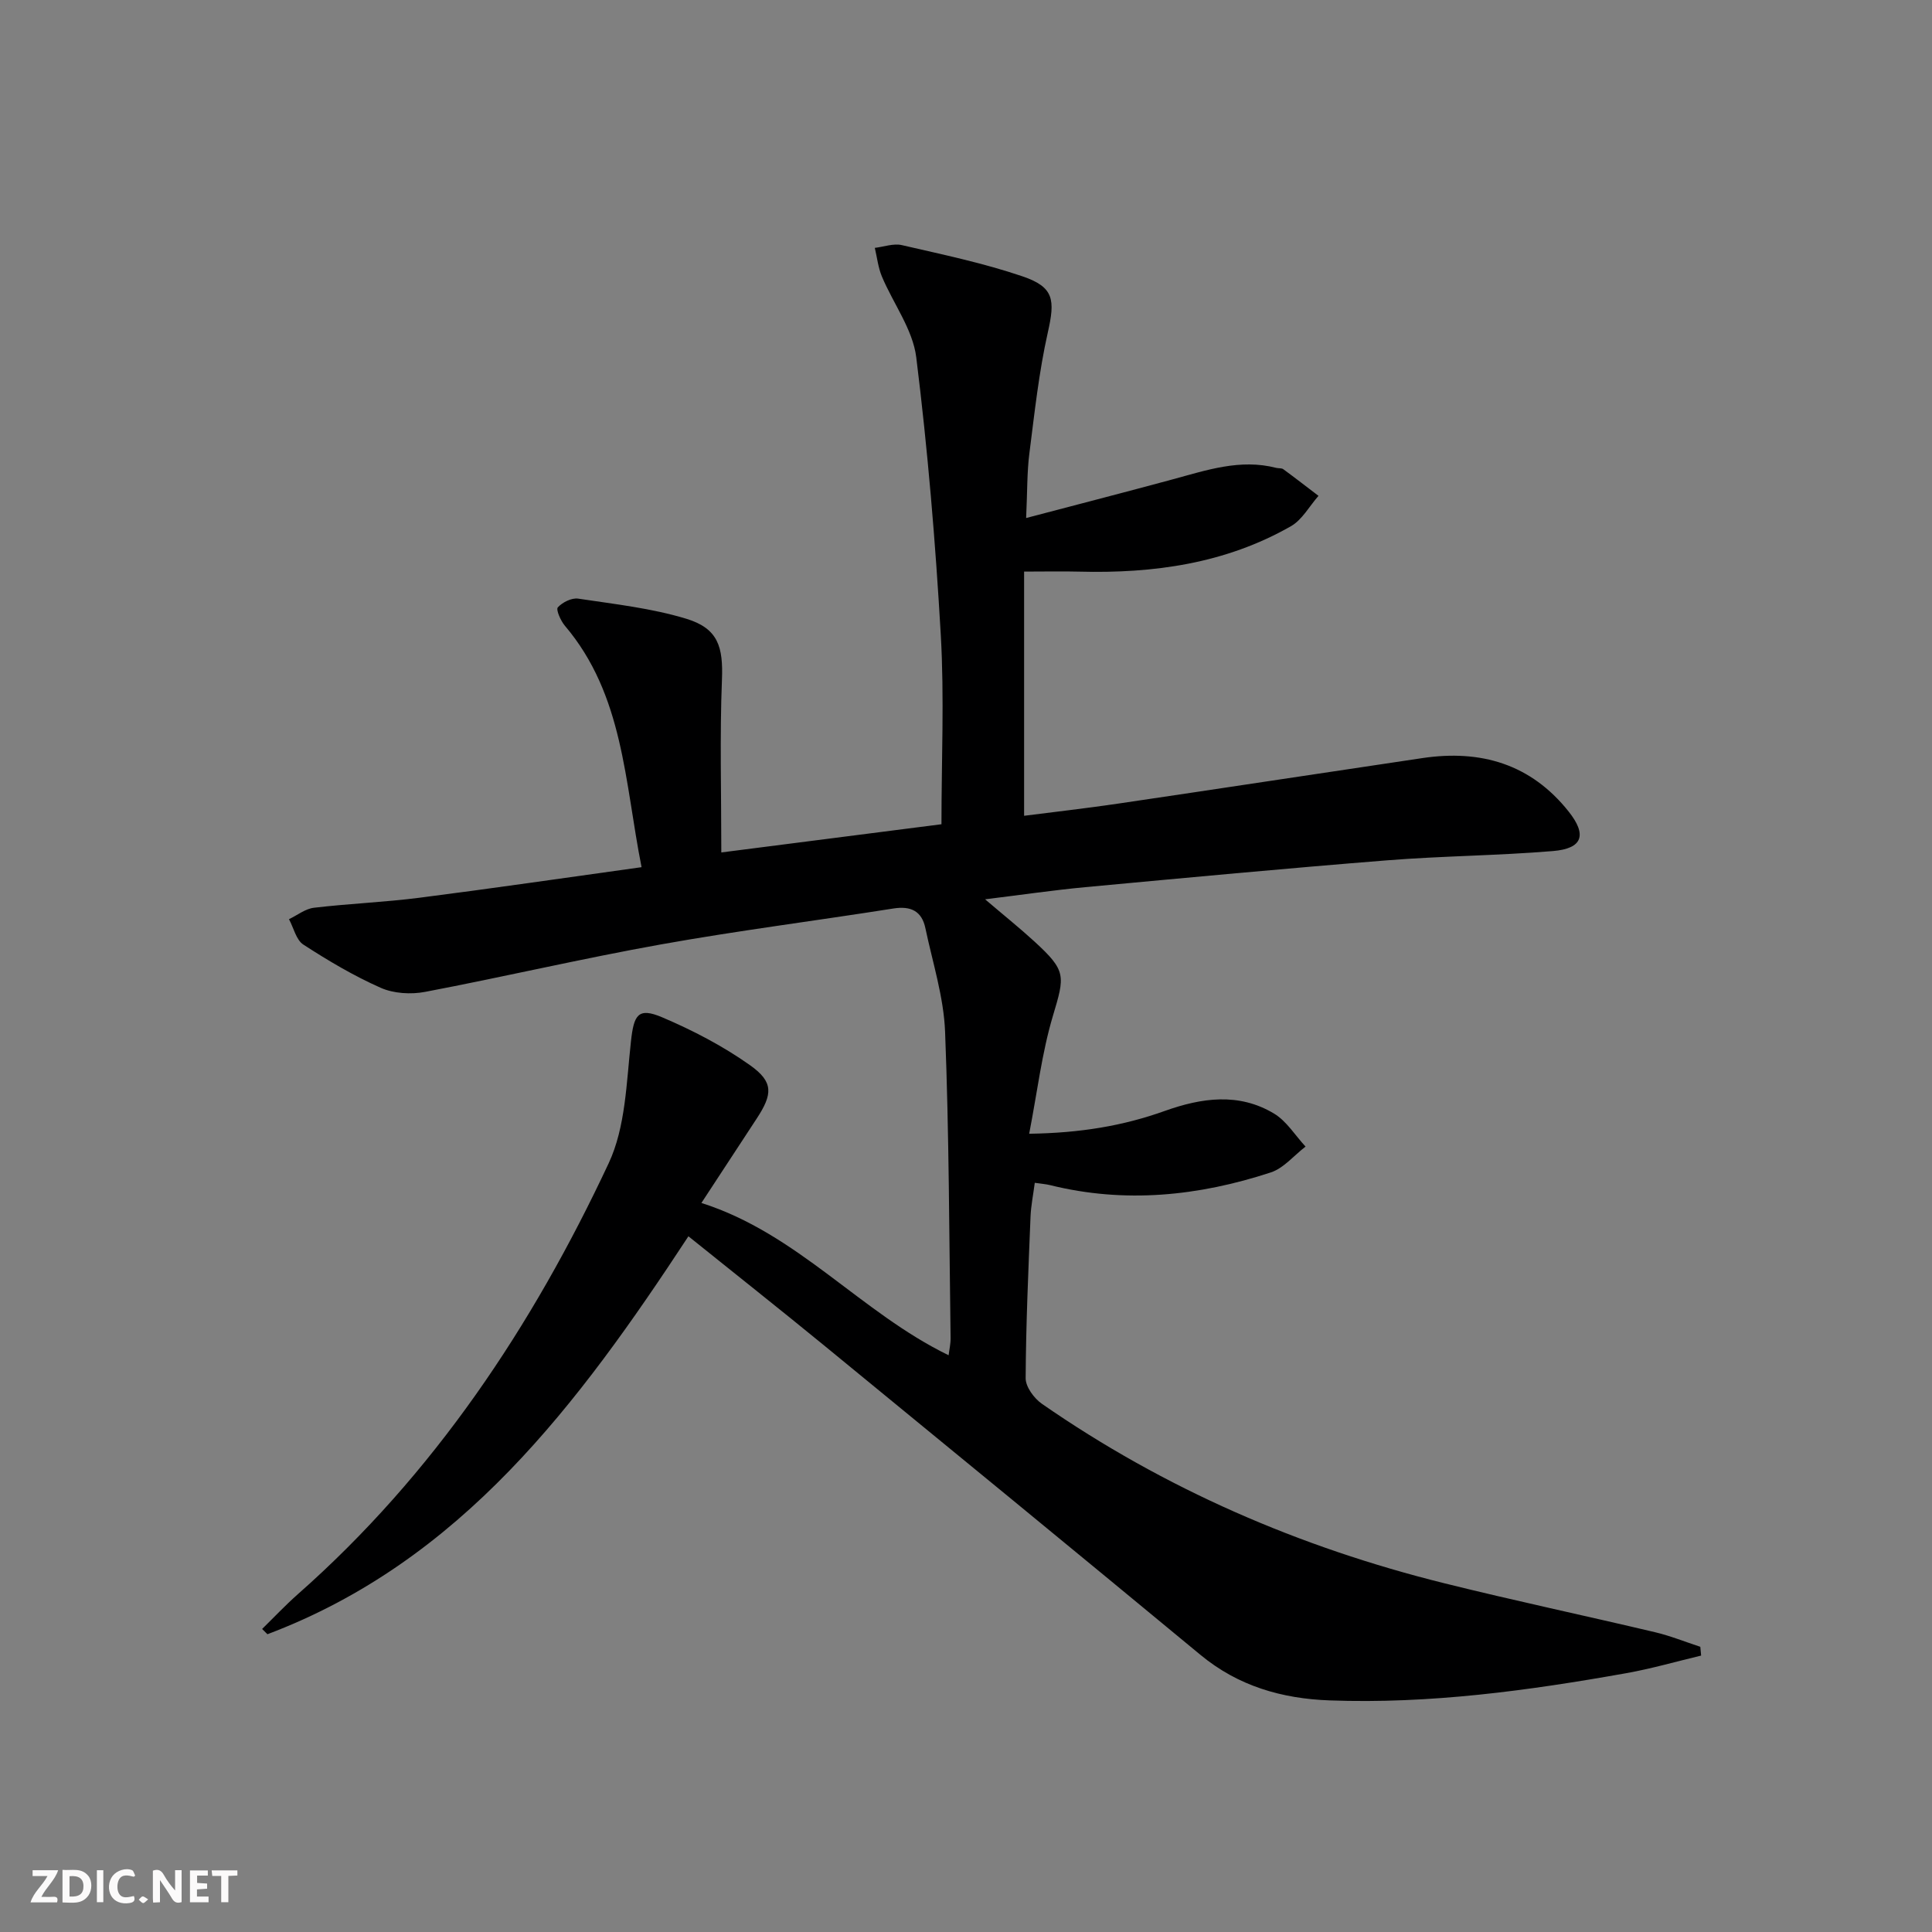 <svg enable-background="new 0 0 400 400" viewBox="0 0 400 400" xmlns="http://www.w3.org/2000/svg"><rect x="0" y="0" width="400" height="400" fill="#808080" stroke="none"/><g fill="#fbfafa"><path d="m37.59 393.81c-.92.31-1.52.05-2-.78-.7-1.2-1.52-2.34-2.47-3.78v4.59c-.55.03-.95.05-1.41.07-.03-.37-.06-.64-.06-.91 0-1.91 0-3.81 0-5.7 1.13-.41 1.77-.03 2.29.91.62 1.11 1.38 2.14 2.31 3.19v-4.2h1.35v6.61z"/><path d="m12.94 393.88v-6.75c1.9.19 3.93-.54 5.37 1.29.8 1.01.78 2.88.03 3.97-1.37 1.97-3.4 1.51-5.4 1.49m1.45-1.22c2.04.12 2.92-.58 2.89-2.21-.03-1.51-.98-2.19-2.89-2z"/><path d="m11.81 393.87h-5.49c.68-2.18 2.47-3.48 3.51-5.45h-3.08v-1.21h5.29c-.71 2.13-2.44 3.48-3.47 5.51.86 0 1.63.04 2.39-.01.79-.05 1.14.21.85 1.16"/><path d="m39.33 393.86v-6.61h3.7v1.07h-2.22v1.52c.68.04 1.34.09 2.07.13v1.07c-.72.05-1.38.09-2.1.14v1.48h2.4v1.19h-3.85z"/><path d="m27.71 388.56c-1.15-.3-2.46-.61-3.1.64-.37.73-.41 1.93-.06 2.67.63 1.35 1.99.93 3.17.68.35.94-.01 1.32-.93 1.46-1.62.25-3.05-.27-3.76-1.48-.73-1.25-.6-3.03.31-4.17.88-1.11 2.71-1.7 4-1.16.32.13.44.74.65 1.12-.1.08-.19.16-.28.24"/><path d="m49.15 387.24v1.07c-.59.02-1.17.05-1.87.08v5.44h-1.48v-5.44h-1.85c-.05-.4-.08-.73-.13-1.15z"/><path d="m20.06 387.21h1.33v6.62h-1.33z"/><path d="m30.68 393.25c-.49.38-.8.79-1.05.76-.32-.05-.6-.45-.9-.7.26-.24.51-.64.8-.67.29-.04.62.3 1.15.61"/></g><path d="m142.53 255.96c-22.85 34.8-47 67.22-87.16 82.39-.37-.36-.73-.73-1.1-1.09 2.46-2.41 4.83-4.93 7.41-7.21 28.19-24.87 48.55-55.5 64.33-89.19 3.52-7.5 3.68-16.72 4.62-25.24.6-5.49 1.45-7.13 6.46-5 6.35 2.7 12.6 5.95 18.21 9.93 4.89 3.47 4.68 5.99 1.36 11.05-3.71 5.66-7.41 11.32-11.44 17.46 19.98 6.36 32.95 22.67 51.18 31.53.14-1.17.43-2.37.41-3.56-.3-21.14-.31-42.3-1.14-63.42-.28-7.19-2.58-14.32-4.08-21.45-.74-3.52-3-4.63-6.59-4.07-16.06 2.54-32.21 4.58-48.21 7.45-16.32 2.92-32.49 6.72-48.79 9.82-2.94.56-6.5.34-9.19-.85-5.57-2.47-10.88-5.62-16-8.94-1.5-.97-2.01-3.47-2.98-5.26 1.72-.82 3.38-2.16 5.17-2.37 7.25-.86 14.58-1.14 21.83-2.07 15.12-1.93 30.21-4.14 46-6.33-3.52-17.67-3.7-35.64-15.88-49.99-.87-1.03-1.88-3.33-1.46-3.8.95-1.05 2.87-2.01 4.21-1.81 7.51 1.13 15.15 1.97 22.37 4.16 6.66 2.02 7.67 5.87 7.4 12.67-.46 11.59-.13 23.21-.13 35.72 15.72-2.01 30.45-3.9 45.58-5.84 0-13.28.6-26.27-.14-39.19-1.1-19.2-2.71-38.41-5.08-57.49-.72-5.78-4.77-11.12-7.12-16.74-.77-1.85-.99-3.93-1.46-5.91 1.87-.22 3.87-.97 5.6-.57 8.39 1.94 16.86 3.7 24.99 6.47 6.57 2.23 6.74 4.9 5.23 11.61-1.85 8.22-2.75 16.67-3.82 25.05-.5 3.9-.41 7.87-.67 13.37 10.64-2.8 20.49-5.34 30.32-8 7.04-1.9 14-4.31 21.47-2.38.48.12 1.1.01 1.46.28 2.46 1.8 4.86 3.67 7.28 5.51-1.89 2.14-3.38 4.97-5.73 6.3-13.55 7.73-28.42 9.79-43.78 9.39-3.49-.09-6.97-.01-11.44-.01v50.56c6.15-.79 12.82-1.54 19.46-2.52 21.02-3.1 42.02-6.31 63.03-9.43 12.07-1.79 22.42 1.22 30.25 11.07 3.82 4.81 2.94 7.66-3.23 8.18-11.42.95-22.91 1.01-34.34 1.92-20.86 1.66-41.7 3.62-62.54 5.56-6.6.62-13.17 1.59-20.71 2.51 3.82 3.26 7.12 5.9 10.23 8.75 6.63 6.08 6.3 7.06 3.81 15.4-2.29 7.67-3.23 15.75-4.91 24.39 10.55-.15 19.44-1.63 28.07-4.72 7.62-2.72 15.33-3.84 22.62.54 2.61 1.57 4.38 4.52 6.53 6.84-2.4 1.83-4.52 4.48-7.23 5.36-14.93 4.89-30.16 6.46-45.65 2.62-.93-.23-1.91-.29-3.18-.48-.32 2.47-.79 4.74-.88 7.02-.45 11.14-.95 22.28-1.01 33.43-.01 1.79 1.74 4.17 3.36 5.3 25.42 17.63 53.37 29.72 83.33 37.16 14.48 3.6 29.09 6.69 43.61 10.13 3.18.75 6.25 2 9.38 3.02.06.61.11 1.21.17 1.82-5.16 1.23-10.27 2.71-15.48 3.64-20.31 3.62-40.72 6.4-61.44 5.64-9.86-.36-18.91-2.95-26.74-9.43-25.91-21.43-51.92-42.76-77.93-64.07-9.11-7.46-18.37-14.78-28.08-22.59z" fill="#000001"/></svg>
